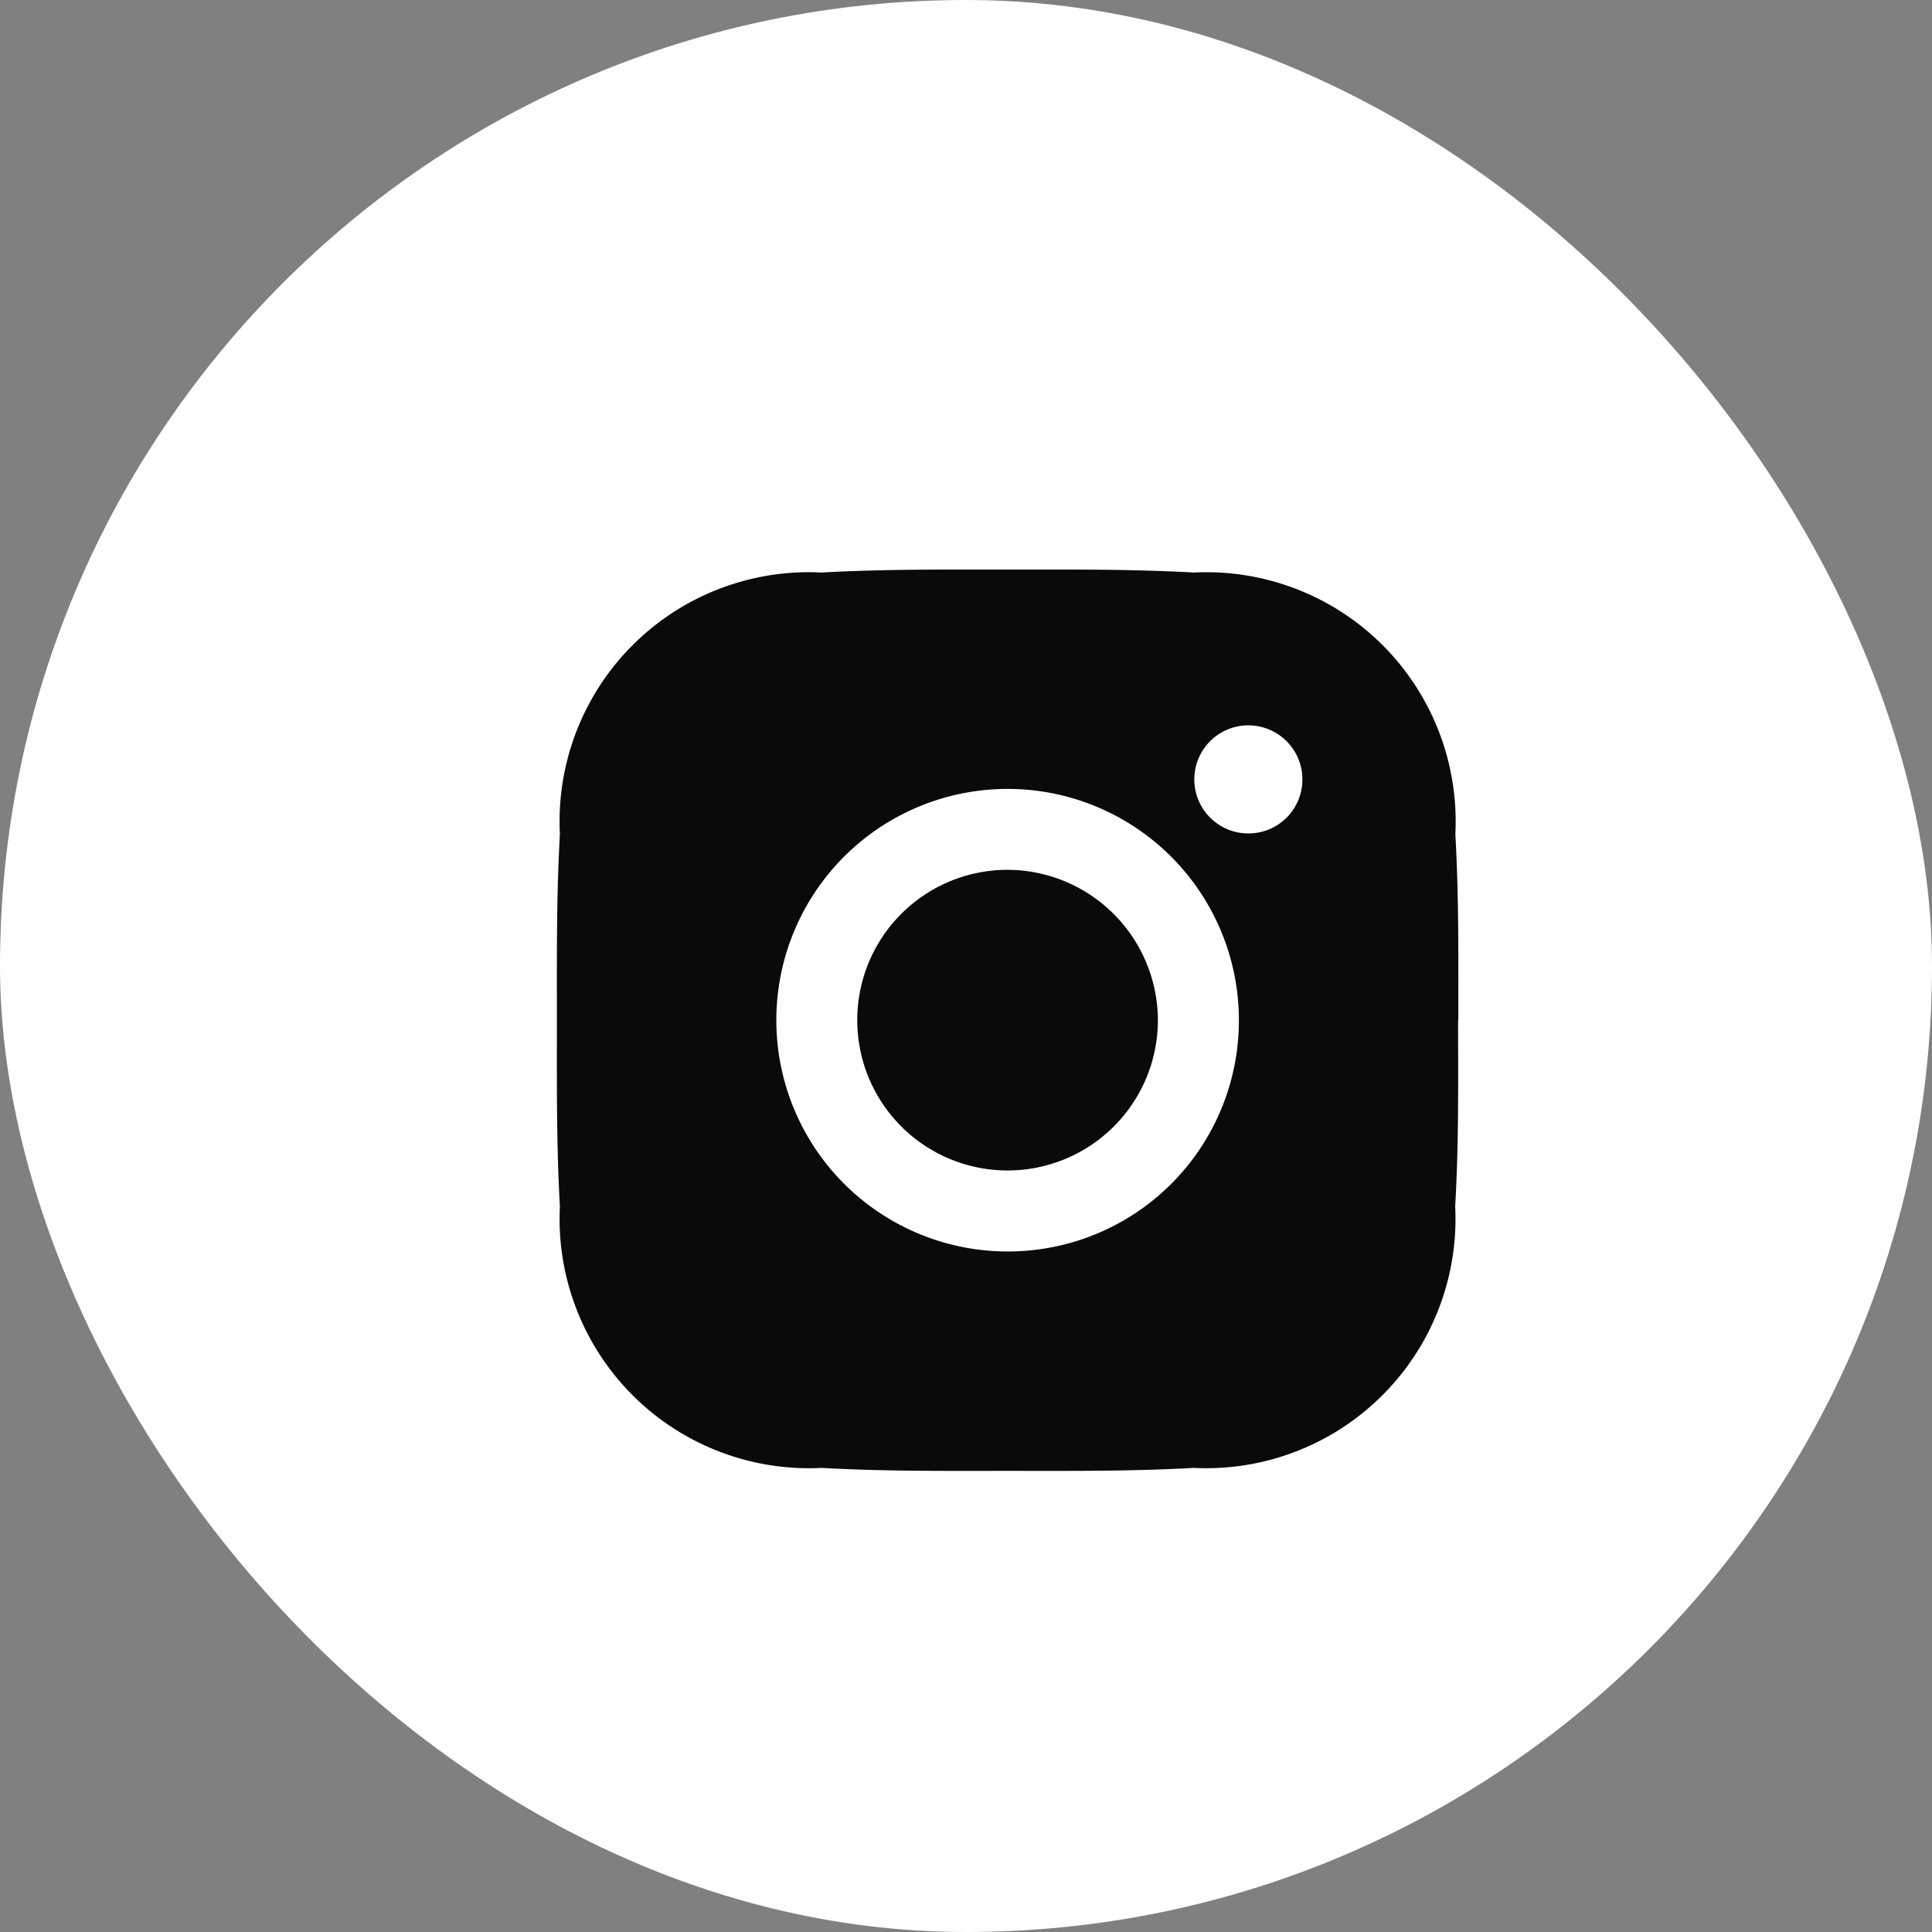 <svg xmlns="http://www.w3.org/2000/svg" width="41" height="41" viewBox="0 0 41 41">
  <rect x="0" y="0" width="41" height="41" fill="#808080" stroke="none"/>
  <g id="Group_909" data-name="Group 909" transform="translate(0.041)">
    <rect id="Rectangle_33" data-name="Rectangle 33" width="41" height="41" rx="20.5" transform="translate(-0.041)" fill="#fff"/>
    <path id="Path_673" data-name="Path 673" d="M421.8,85.955a3.19,3.19,0,1,0,3.19,3.19A3.2,3.2,0,0,0,421.8,85.955Zm9.566,3.19c0-1.322.011-2.63-.063-3.948a5.29,5.29,0,0,0-5.551-5.551c-1.322-.074-2.63-.063-3.949-.063s-2.629-.011-3.948.063A5.289,5.289,0,0,0,412.3,85.2c-.075,1.322-.064,2.629-.064,3.948s-.011,2.63.064,3.948a5.29,5.29,0,0,0,5.551,5.551c1.322.075,2.63.063,3.948.063s2.63.012,3.949-.063a5.291,5.291,0,0,0,5.551-5.551C431.377,91.776,431.361,90.469,431.361,89.146ZM421.8,94.054a4.908,4.908,0,1,1,4.909-4.908A4.9,4.9,0,0,1,421.8,94.054Zm5.11-8.871a1.147,1.147,0,1,1,1.147-1.147,1.145,1.145,0,0,1-1.147,1.147Z" transform="translate(-400.459 -67.496)" fill="#0a0a0a"/>
  </g>
</svg>
